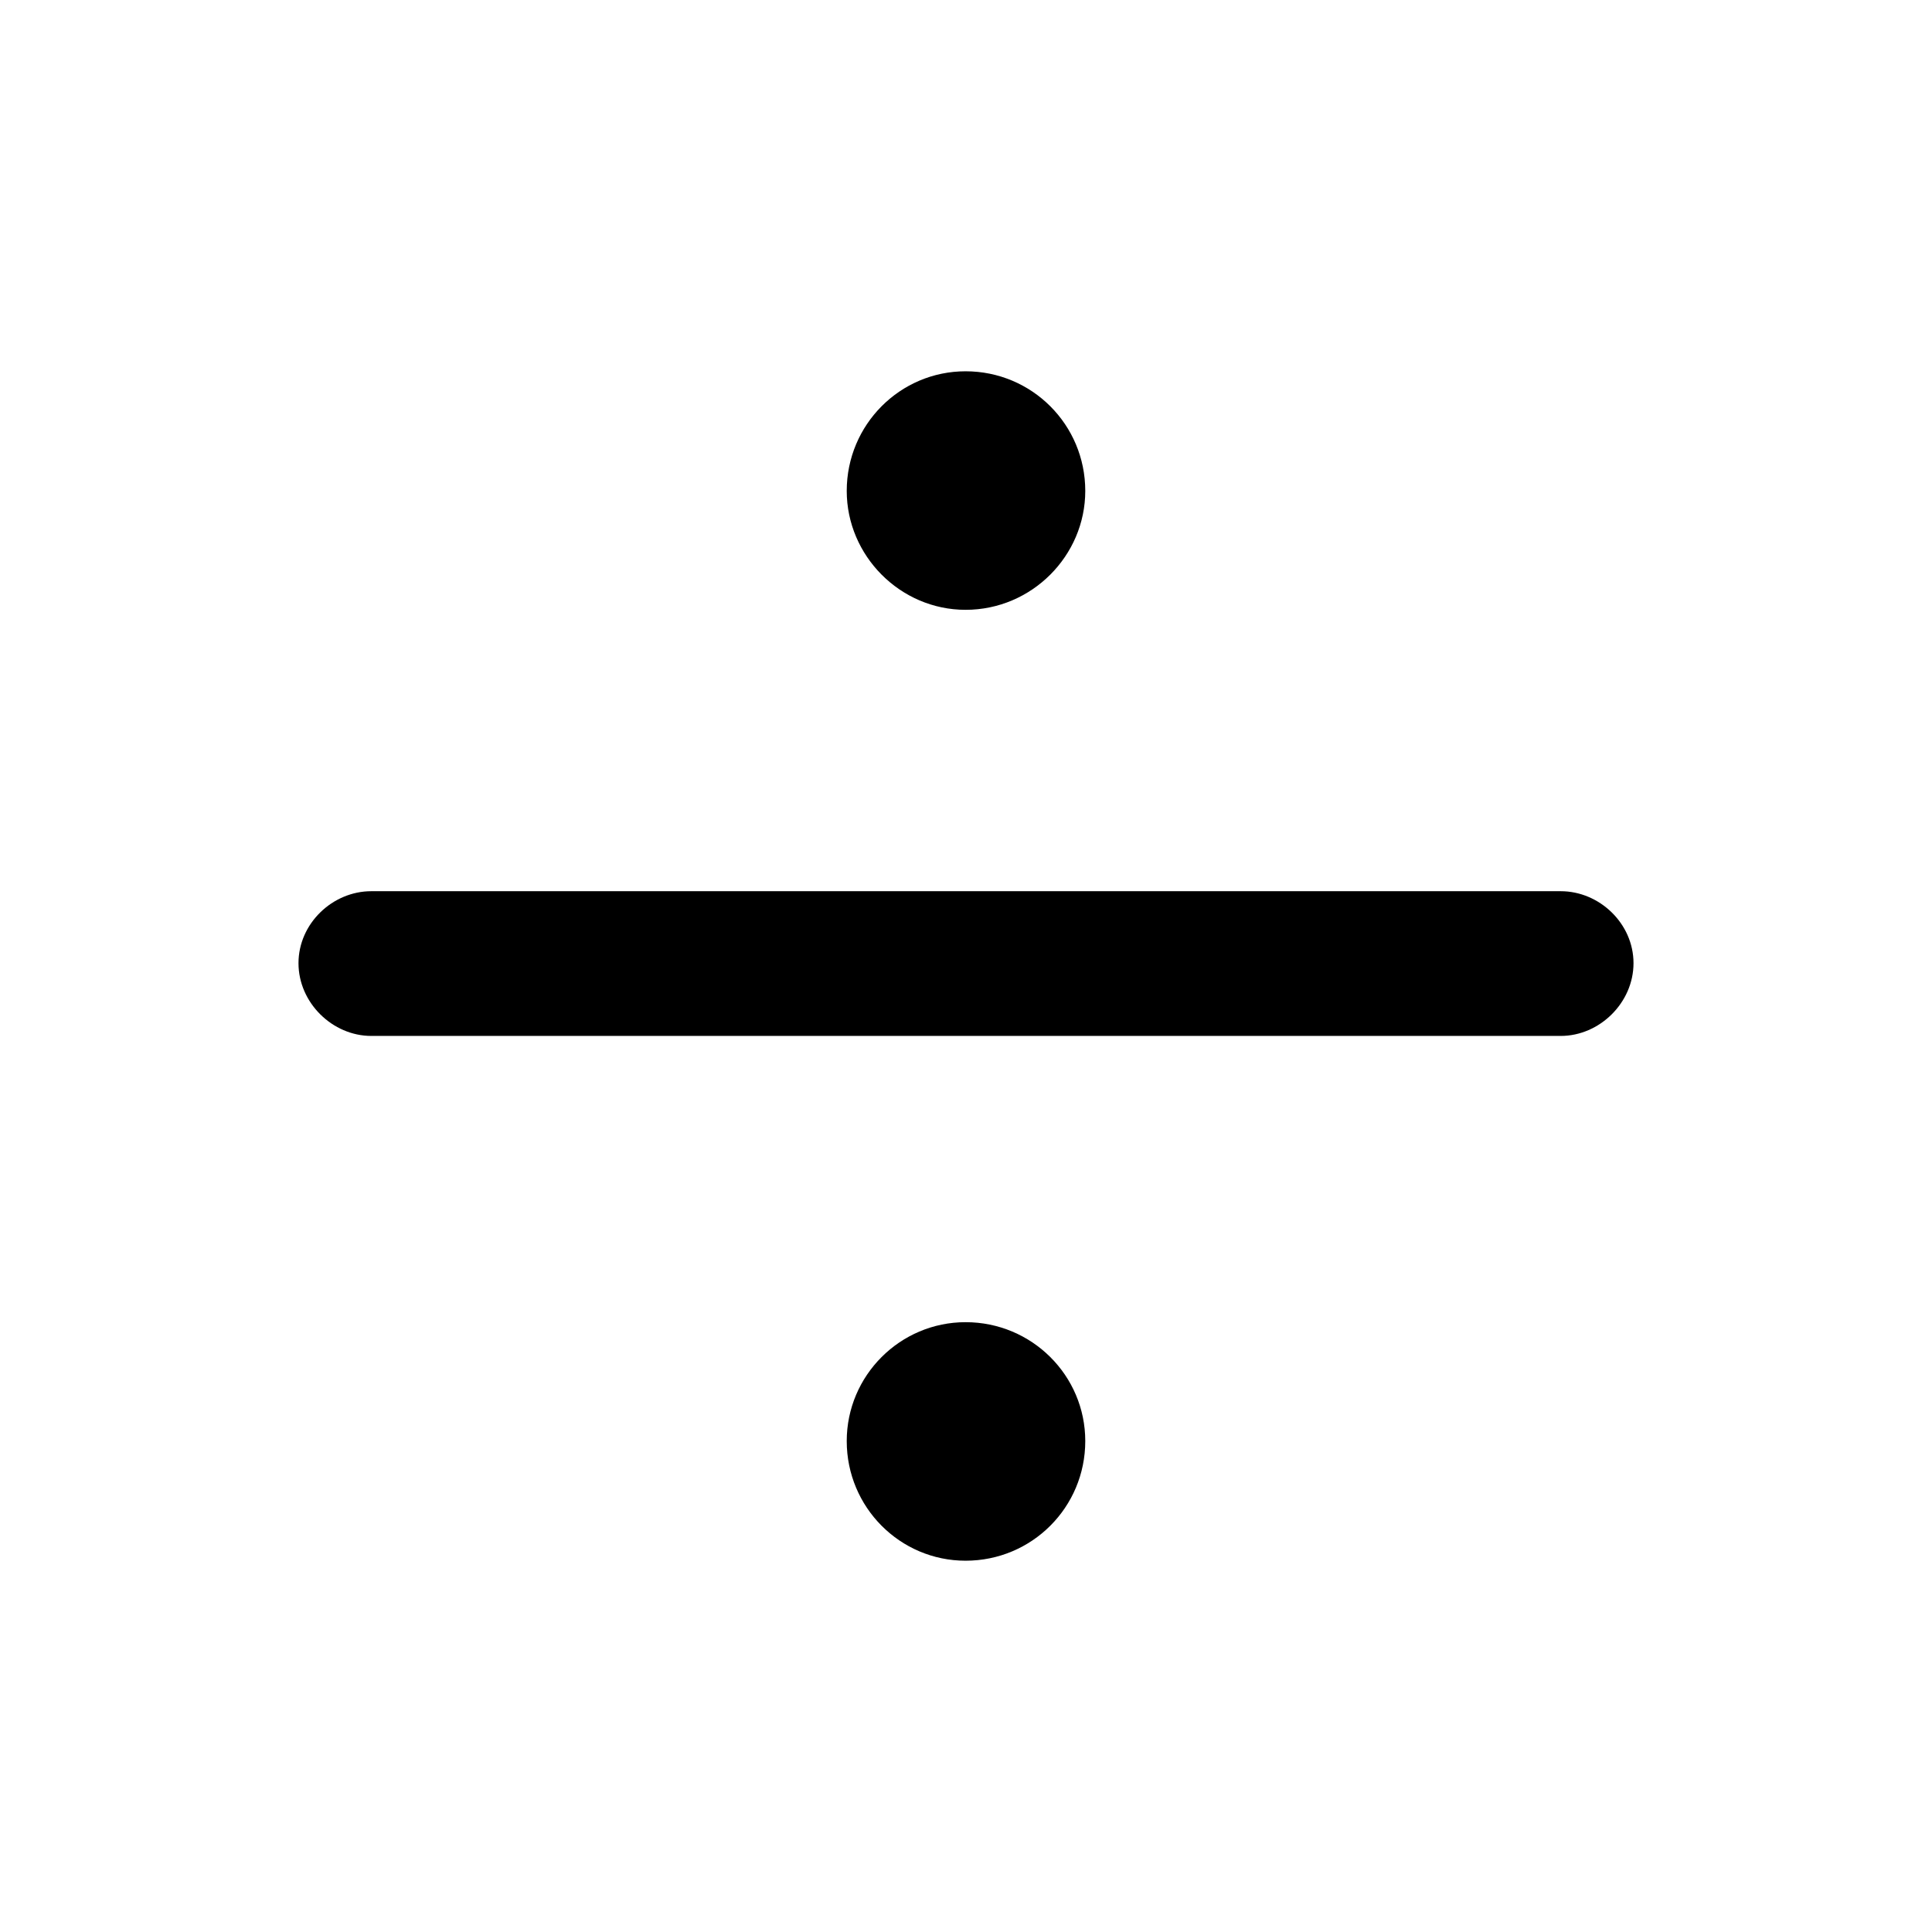 <svg xmlns="http://www.w3.org/2000/svg" width="56" height="56" viewBox="0 0 56 56"><path d="M 27.988 17.676 C 29.91 17.676 31.457 16.105 31.457 14.23 C 31.457 12.309 29.91 10.762 27.988 10.762 C 26.09 10.762 24.543 12.309 24.543 14.23 C 24.543 16.105 26.09 17.676 27.988 17.676 Z M 10.762 30.027 L 45.238 30.027 C 46.363 30.027 47.348 29.066 47.348 27.918 C 47.348 26.77 46.363 25.832 45.238 25.832 L 10.762 25.832 C 9.637 25.832 8.652 26.77 8.652 27.918 C 8.652 29.066 9.637 30.027 10.762 30.027 Z M 27.988 45.238 C 29.91 45.238 31.457 43.691 31.457 41.77 C 31.457 39.871 29.91 38.324 27.988 38.324 C 26.09 38.324 24.543 39.871 24.543 41.77 C 24.543 43.691 26.09 45.238 27.988 45.238 Z"/></svg>